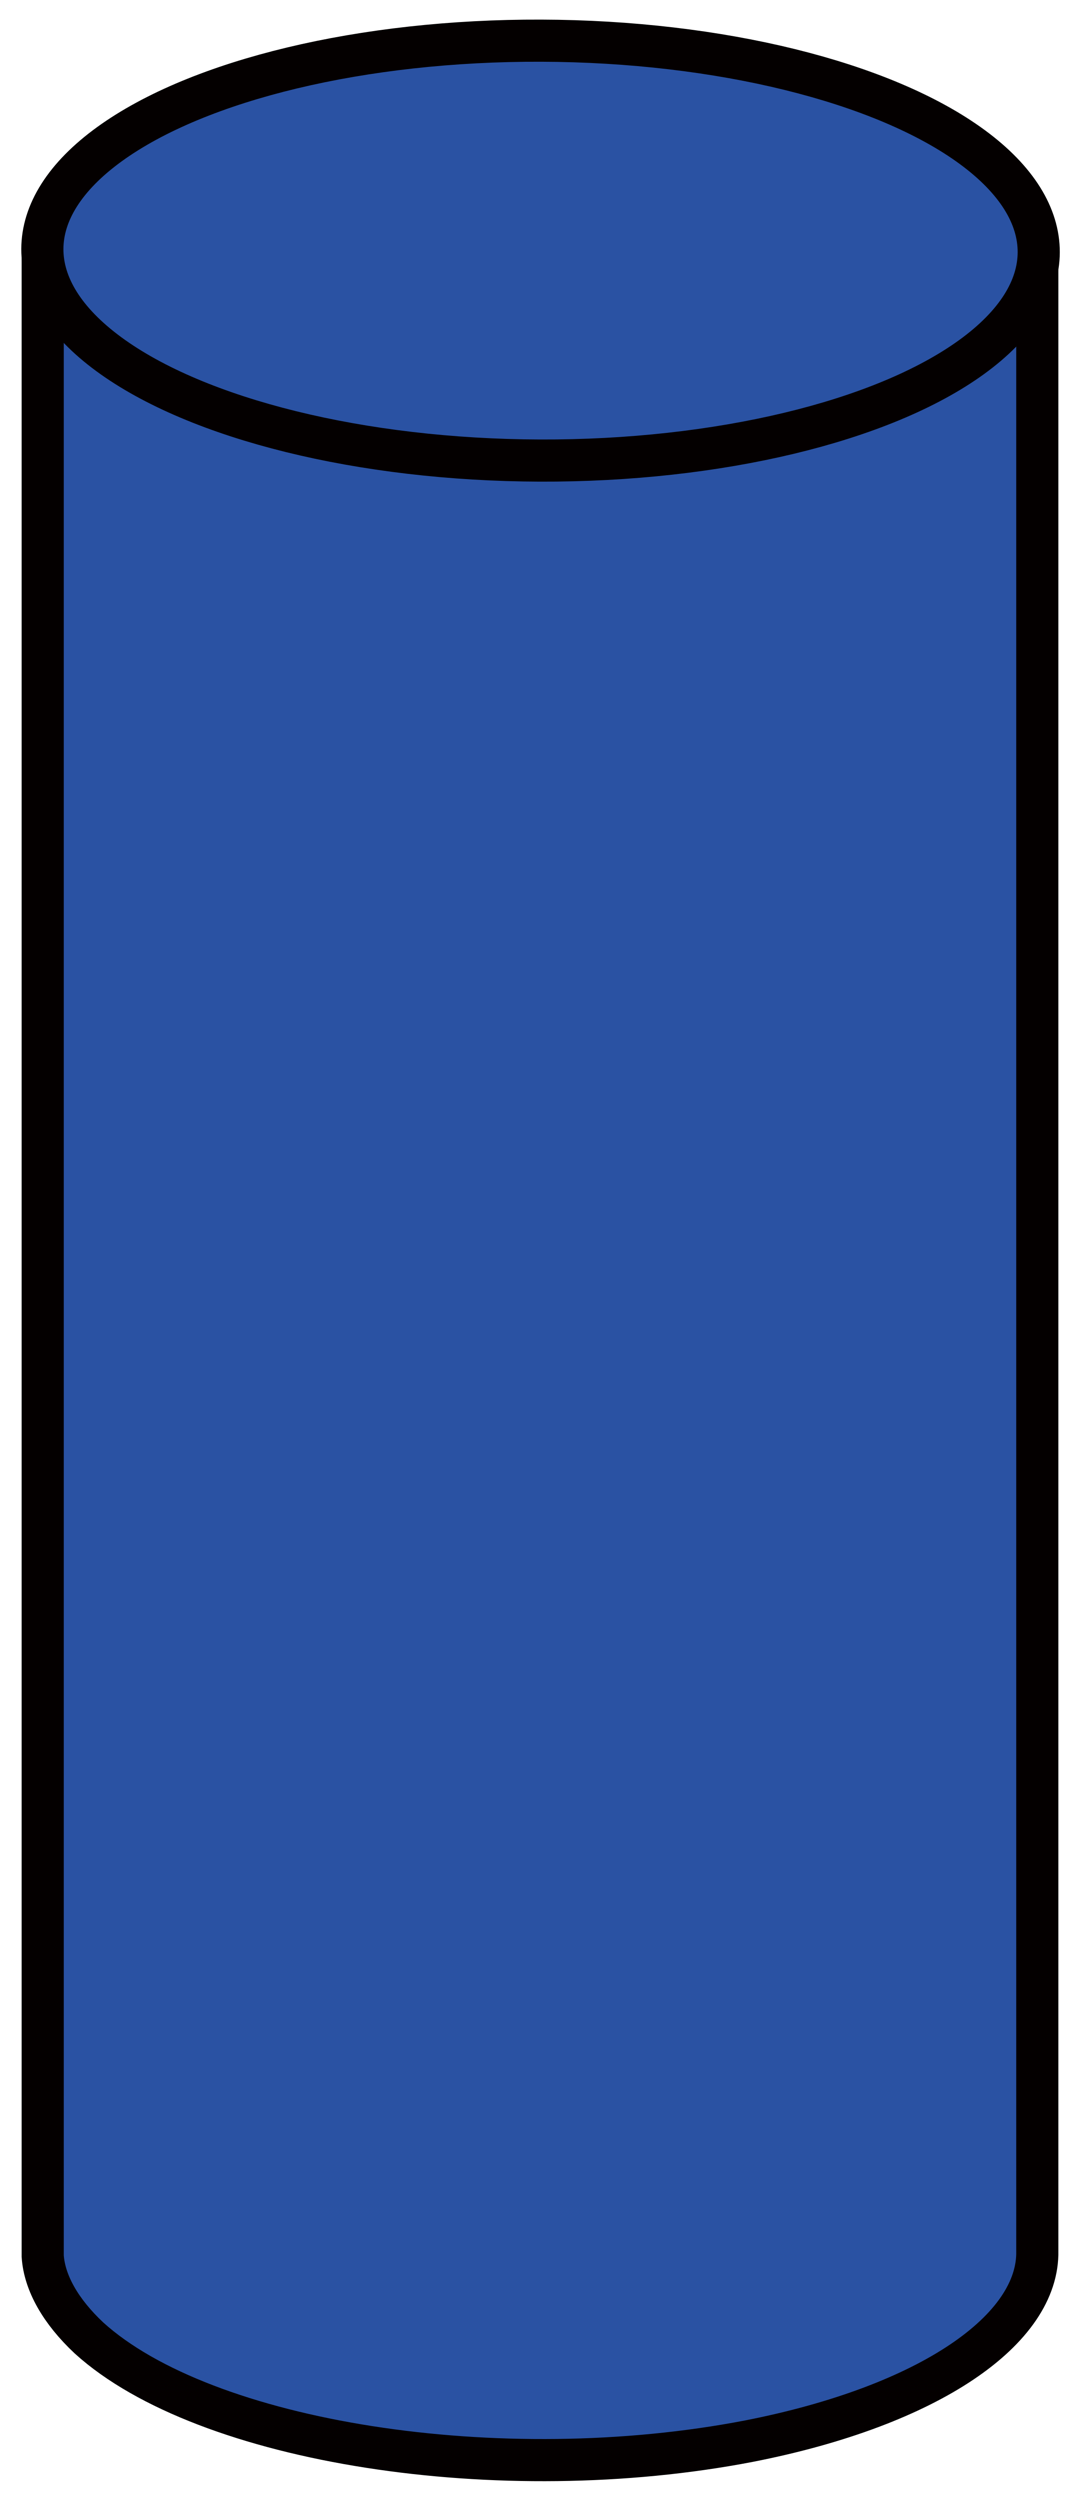 <?xml version="1.0" encoding="utf-8"?>
<!-- Generator: Adobe Illustrator 22.0.1, SVG Export Plug-In . SVG Version: 6.00 Build 0)  -->
<svg version="1.1" id="レイヤー_1" xmlns="http://www.w3.org/2000/svg" xmlns:xlink="http://www.w3.org/1999/xlink" x="0px"
	 y="0px" viewBox="0 0 60.7 140.5" style="enable-background:new 0 0 60.7 140.5;" xml:space="preserve">
<style type="text/css">
	.st0{display:none;}
	.st1{display:inline;fill:#314EA0;stroke:#040000;stroke-width:2.368;stroke-miterlimit:10;}
	.st2{display:inline;fill:#CA3748;stroke:#040000;stroke-width:2.368;stroke-miterlimit:10;}
	.st3{display:inline;fill:#8C3790;stroke:#040000;stroke-width:2.368;stroke-miterlimit:10;}
	.st4{fill:#2A52A3;stroke:#040000;stroke-width:2.368;stroke-miterlimit:10;}
</style>
<g class="st0">
	<path class="st1" d="M-8.6-25v226.5c0.1,1.5,1,3.1,2.6,4.6c6.5,5.9,23.1,8.5,37.1,5.8c10.2-2,16.3-6.3,16.2-10.7V-27.5"/>
	<ellipse transform="matrix(3.383022e-03 -1 1 3.383022e-03 44.336 -5.771)" class="st1" cx="19.3" cy="-25.1" rx="11.8" ry="28"/>
</g>
<g class="st0">
	<path class="st2" d="M-4.9-40.8v226.5c0.1,1.5,1,3.1,2.6,4.6c6.5,5.9,23.1,8.5,37.1,5.8c10.2-2,16.3-6.3,16.2-10.7V-43.3"/>
	<ellipse transform="matrix(3.383022e-03 -1 1 3.383022e-03 63.946 -17.798)" class="st2" cx="23" cy="-41" rx="11.8" ry="28"/>
</g>
<g class="st0">
	<path class="st3" d="M13.5,14.4V127c0.1,1.5,1,3.1,2.6,4.6c6.5,5.9,23.1,8.5,37.1,5.8c10.2-2,16.3-6.3,16.2-10.7V11.9"/>
	<ellipse transform="matrix(3.383022e-03 -1 1 3.383022e-03 26.969 55.628)" class="st3" cx="41.4" cy="14.3" rx="11.8" ry="28"/>
</g>
<g>
	<path class="st4" d="M2.4,14.1v112.7c0.1,1.5,1,3.1,2.6,4.6c6.5,5.9,23.1,8.5,37.1,5.8c10.2-2,16.3-6.3,16.2-10.7V14.1"/>
	<ellipse transform="matrix(3.383022e-03 -1 1 3.383022e-03 16.178 44.338)" class="st4" cx="30.3" cy="14.1" rx="11.8" ry="28"/>
</g>
</svg>
